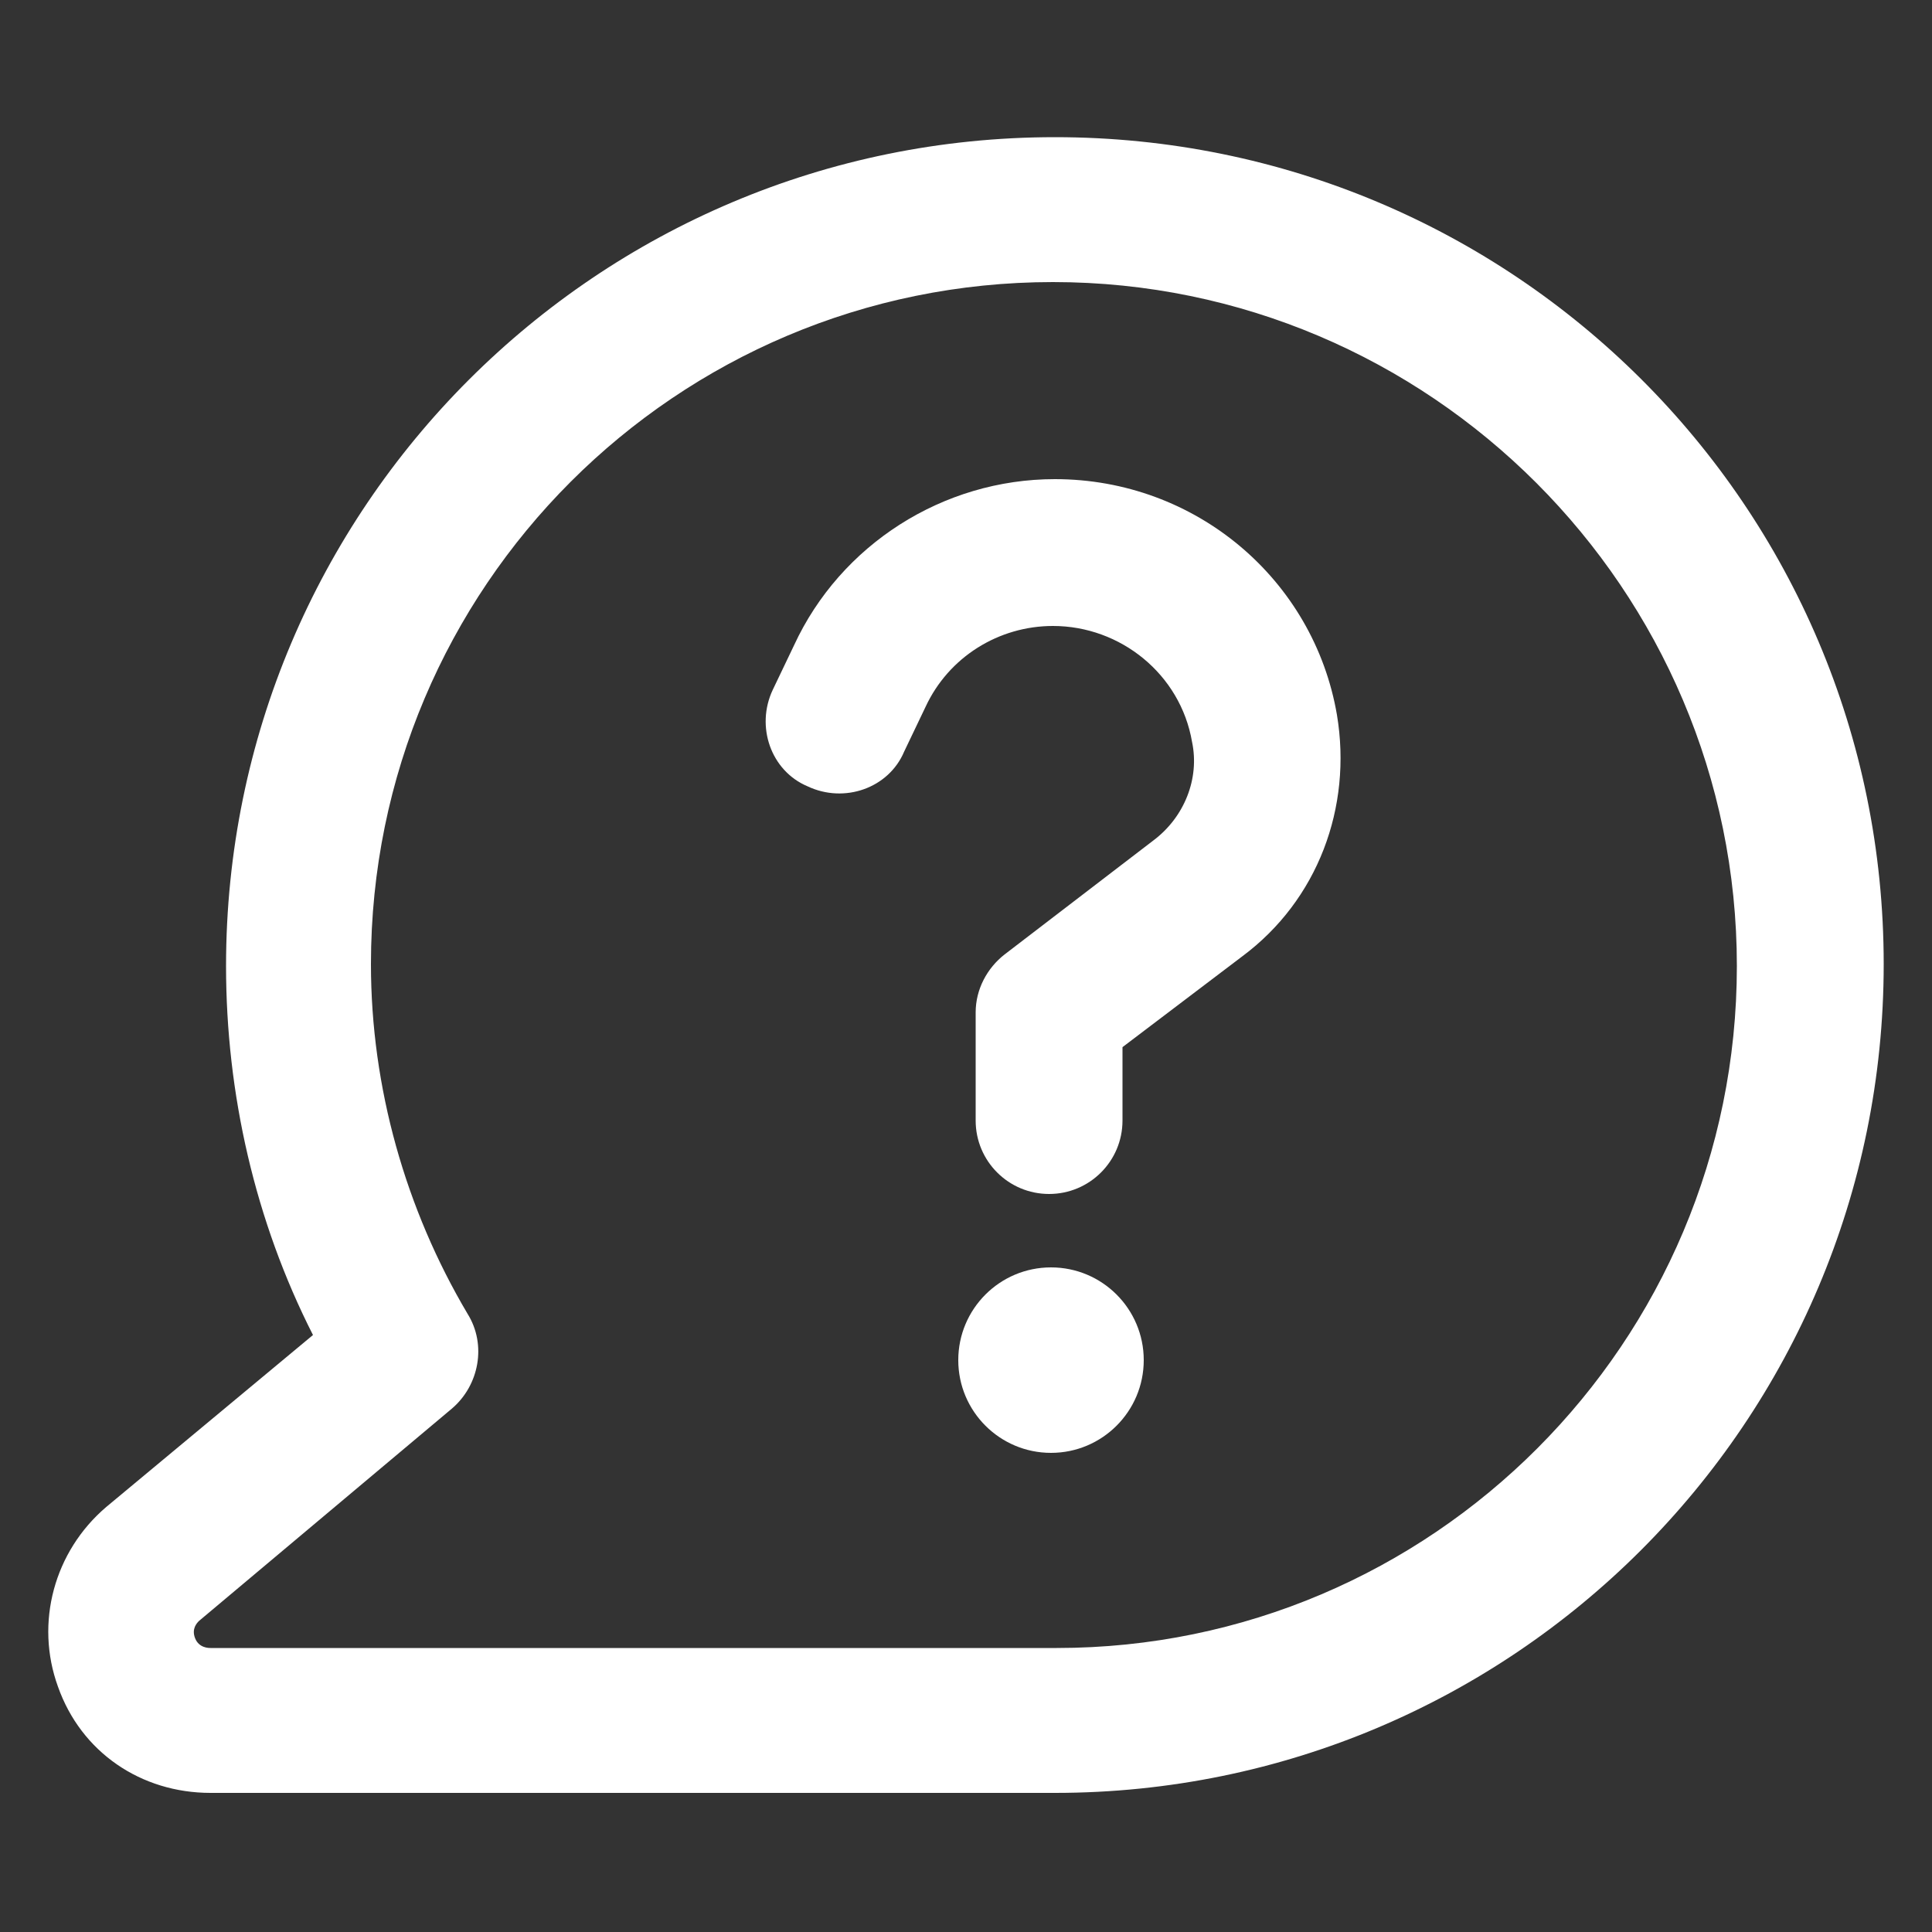<svg height='100px' width='100px'  fill="#ffffff" xmlns:x="http://ns.adobe.com/Extensibility/1.0/" xmlns:i="http://ns.adobe.com/AdobeIllustrator/10.0/" xmlns:graph="http://ns.adobe.com/Graphs/1.0/" xmlns="http://www.w3.org/2000/svg" xmlns:xlink="http://www.w3.org/1999/xlink" version="1.1" x="0px" y="0px" viewBox="0 0 100 100" style="enable-background:new 0 0 100 100;" xml:space="preserve"><rect x="0" y="0" width="100" height="100" fill="#333333" stroke="none"/><g><g i:extraneous="self"><g><path d="M54.6,24.8c-5.8,0-11.1,3.4-13.5,8.6l-1.1,2.3c-0.9,1.9-0.1,4.2,1.8,5c1.9,0.9,4.2,0.1,5-1.8l1.1-2.3     c1.2-2.6,3.8-4.2,6.6-4.2c3.5,0,6.6,2.5,7.2,6c0.4,1.9-0.4,3.9-2,5.1l-7.7,5.9c-0.9,0.7-1.5,1.8-1.5,3V58c0,2.1,1.7,3.8,3.8,3.8     c2.1,0,3.8-1.7,3.8-3.8v-3.8l6.2-4.7c3.9-2.9,5.7-7.7,4.9-12.5C68,30,61.9,24.8,54.6,24.8z"></path><circle cx="54.4" cy="70.4" r="4.8"></circle><path d="M54.6,7.1C30.9,7.1,11.7,26.3,11.7,50c0,6.6,1.5,13.2,4.5,19.1L5.5,78c-2.7,2.3-3.7,6-2.5,9.3c1.2,3.4,4.3,5.5,7.9,5.5     h43.5c0.1,0,0.1,0,0.2,0c23.7,0,42.9-19.2,42.9-42.9S78.3,7.1,54.6,7.1z M54.7,85.3c-0.1,0-0.2,0-0.2,0c-0.1,0-0.1,0-0.2,0H10.9     c-0.1,0-0.6,0-0.8-0.5c-0.2-0.5,0.1-0.8,0.2-0.9l13.1-11c1.4-1.2,1.8-3.3,0.8-4.9c-3.2-5.4-5-11.7-5-18.1     c0-19.5,15.8-35.3,35.3-35.3S89.9,30.5,89.9,50S74.1,85.3,54.7,85.3z"></path></g></g></g></svg>